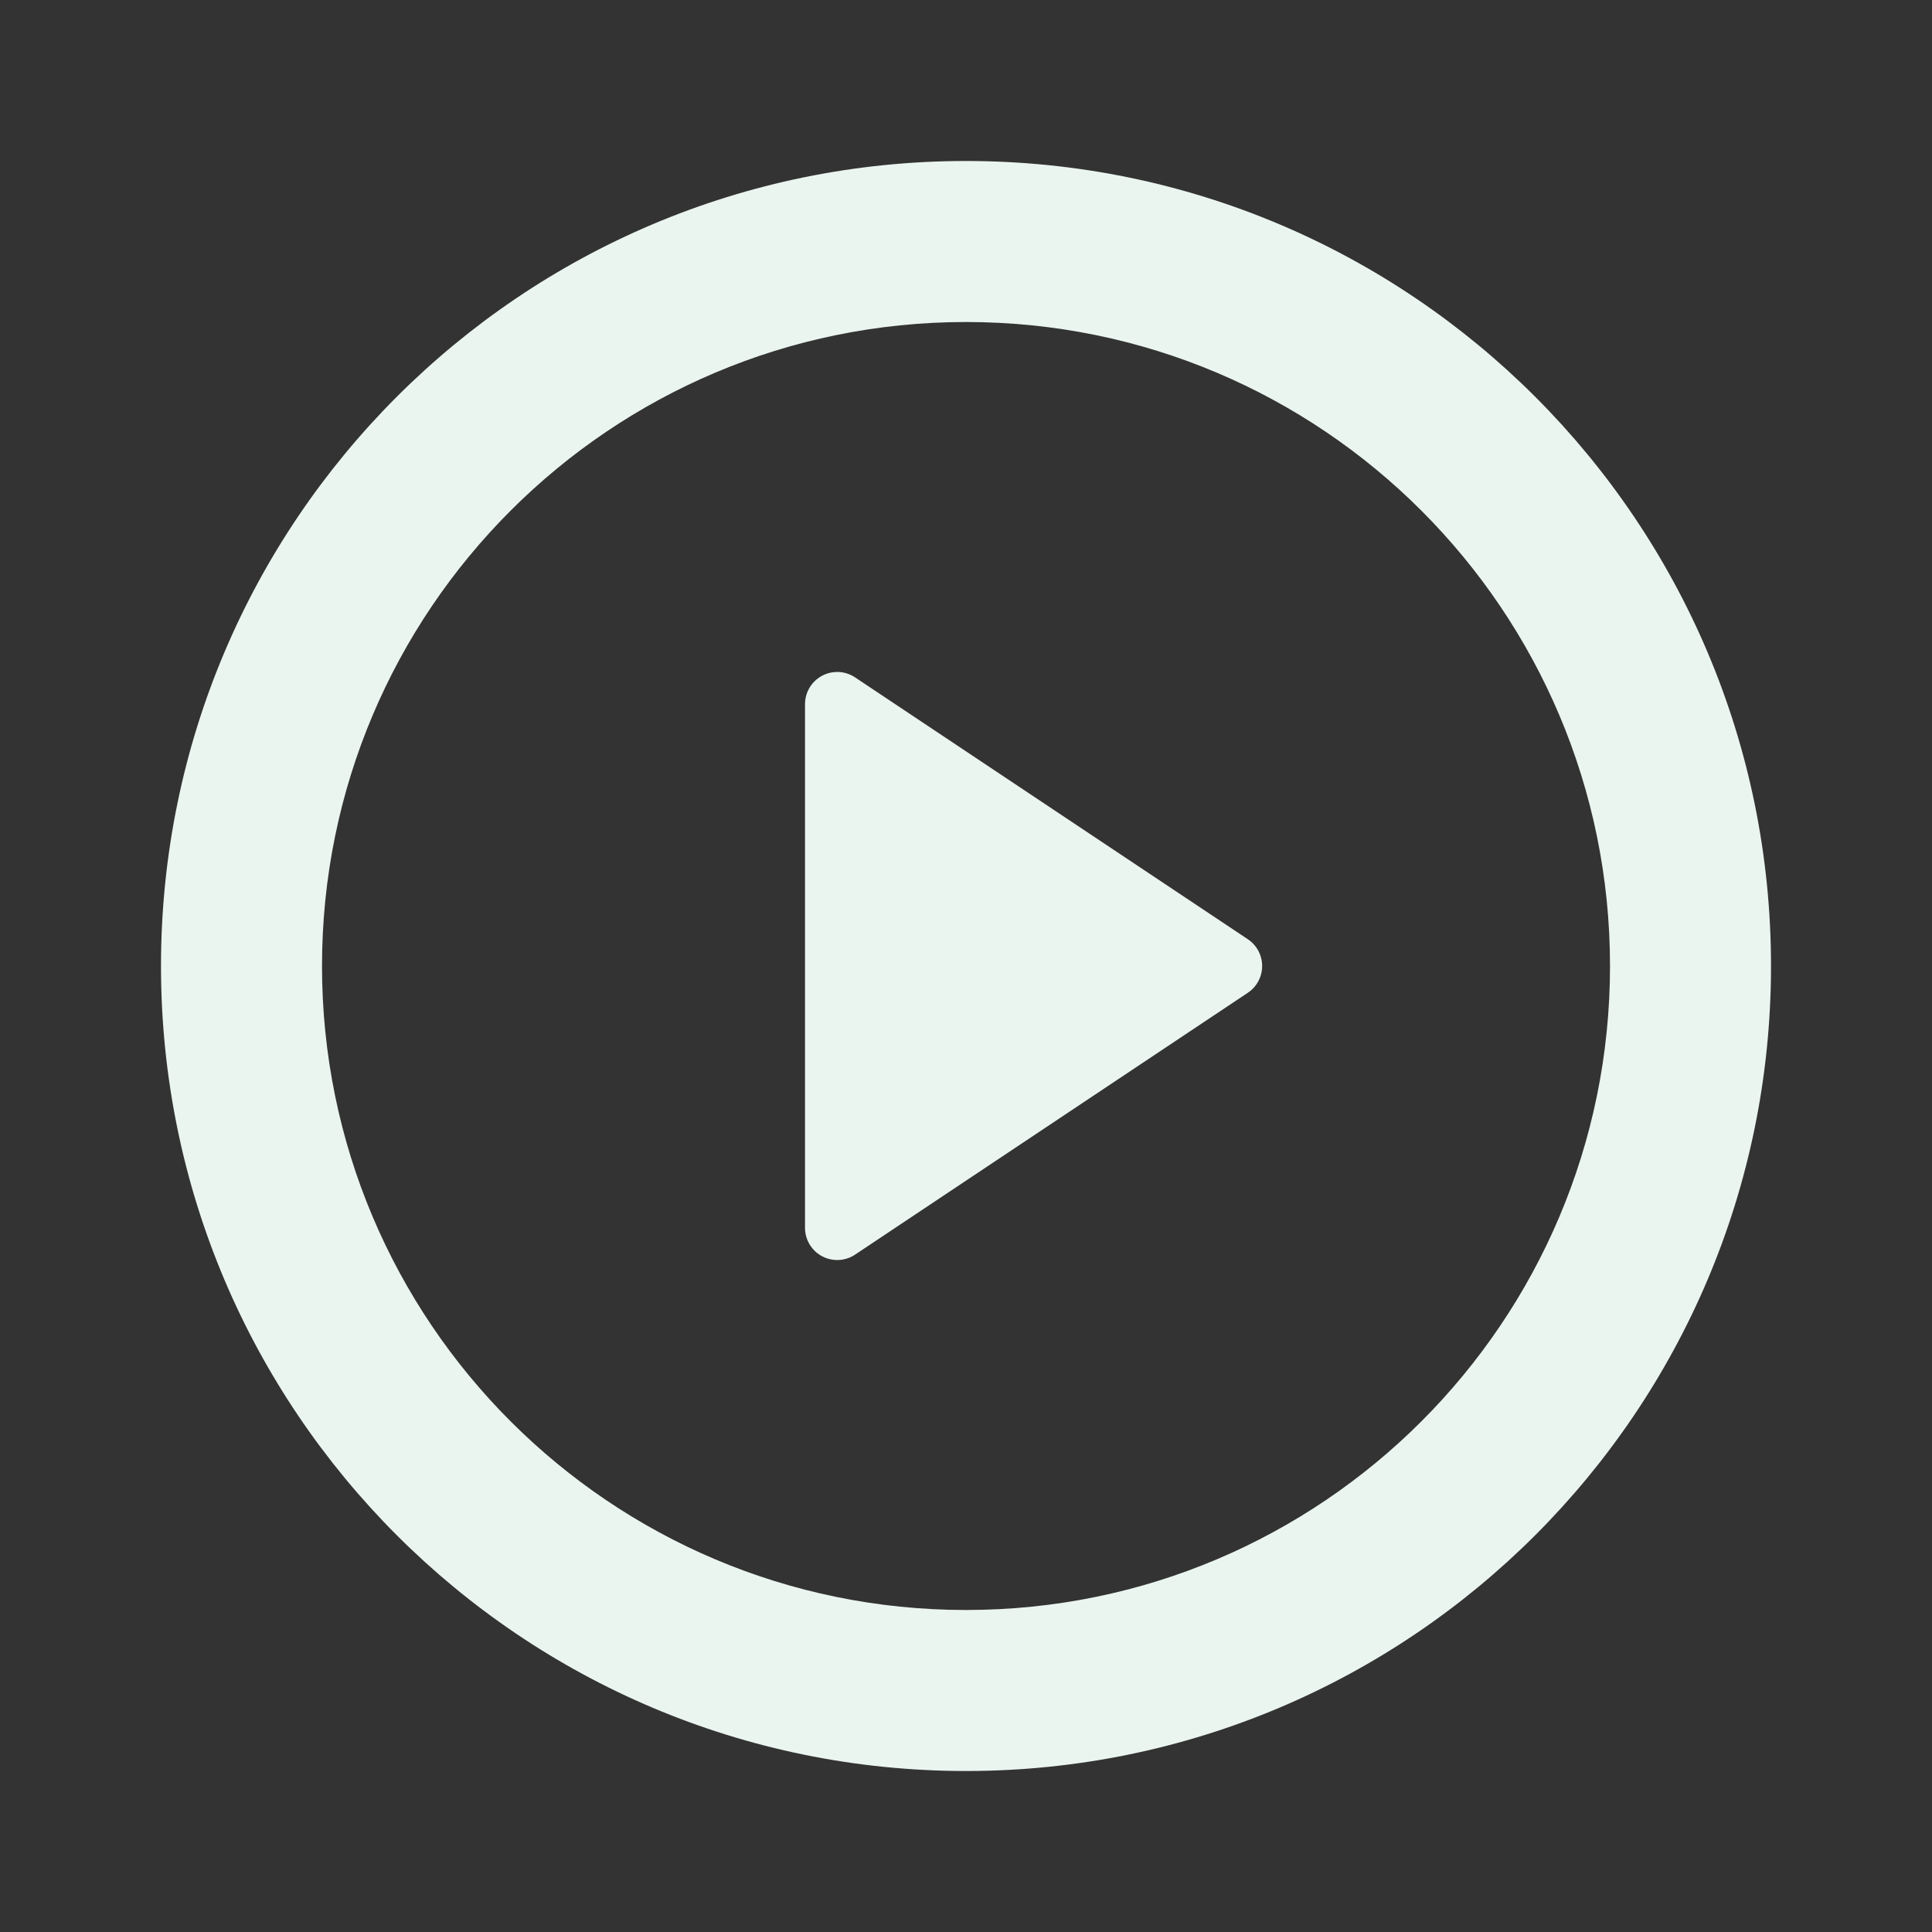 <svg width="88" height="88" viewBox="0 0 88 88" fill="none" xmlns="http://www.w3.org/2000/svg">
<rect x="0" y="0" width="88" height="88" fill="#333333" stroke="none"/>
<path d="M44 80.667C23.75 80.667 7.333 64.25 7.333 44C7.333 23.75 23.75 7.333 44 7.333C64.25 7.333 80.667 23.75 80.667 44C80.667 64.25 64.25 80.667 44 80.667ZM44 73.333C60.201 73.333 73.334 60.2 73.334 44C73.334 27.8 60.201 14.667 44 14.667C27.8 14.667 14.667 27.8 14.667 44C14.667 60.2 27.8 73.333 44 73.333ZM38.947 30.854L56.836 42.78C57.51 43.229 57.693 44.14 57.243 44.814C57.136 44.975 56.997 45.113 56.836 45.22L38.947 57.147C38.273 57.596 37.362 57.414 36.913 56.74C36.753 56.499 36.667 56.216 36.667 55.926V32.074C36.667 31.264 37.324 30.607 38.133 30.607C38.423 30.607 38.706 30.693 38.947 30.854Z" fill="#EBF5F0"/>
</svg>
